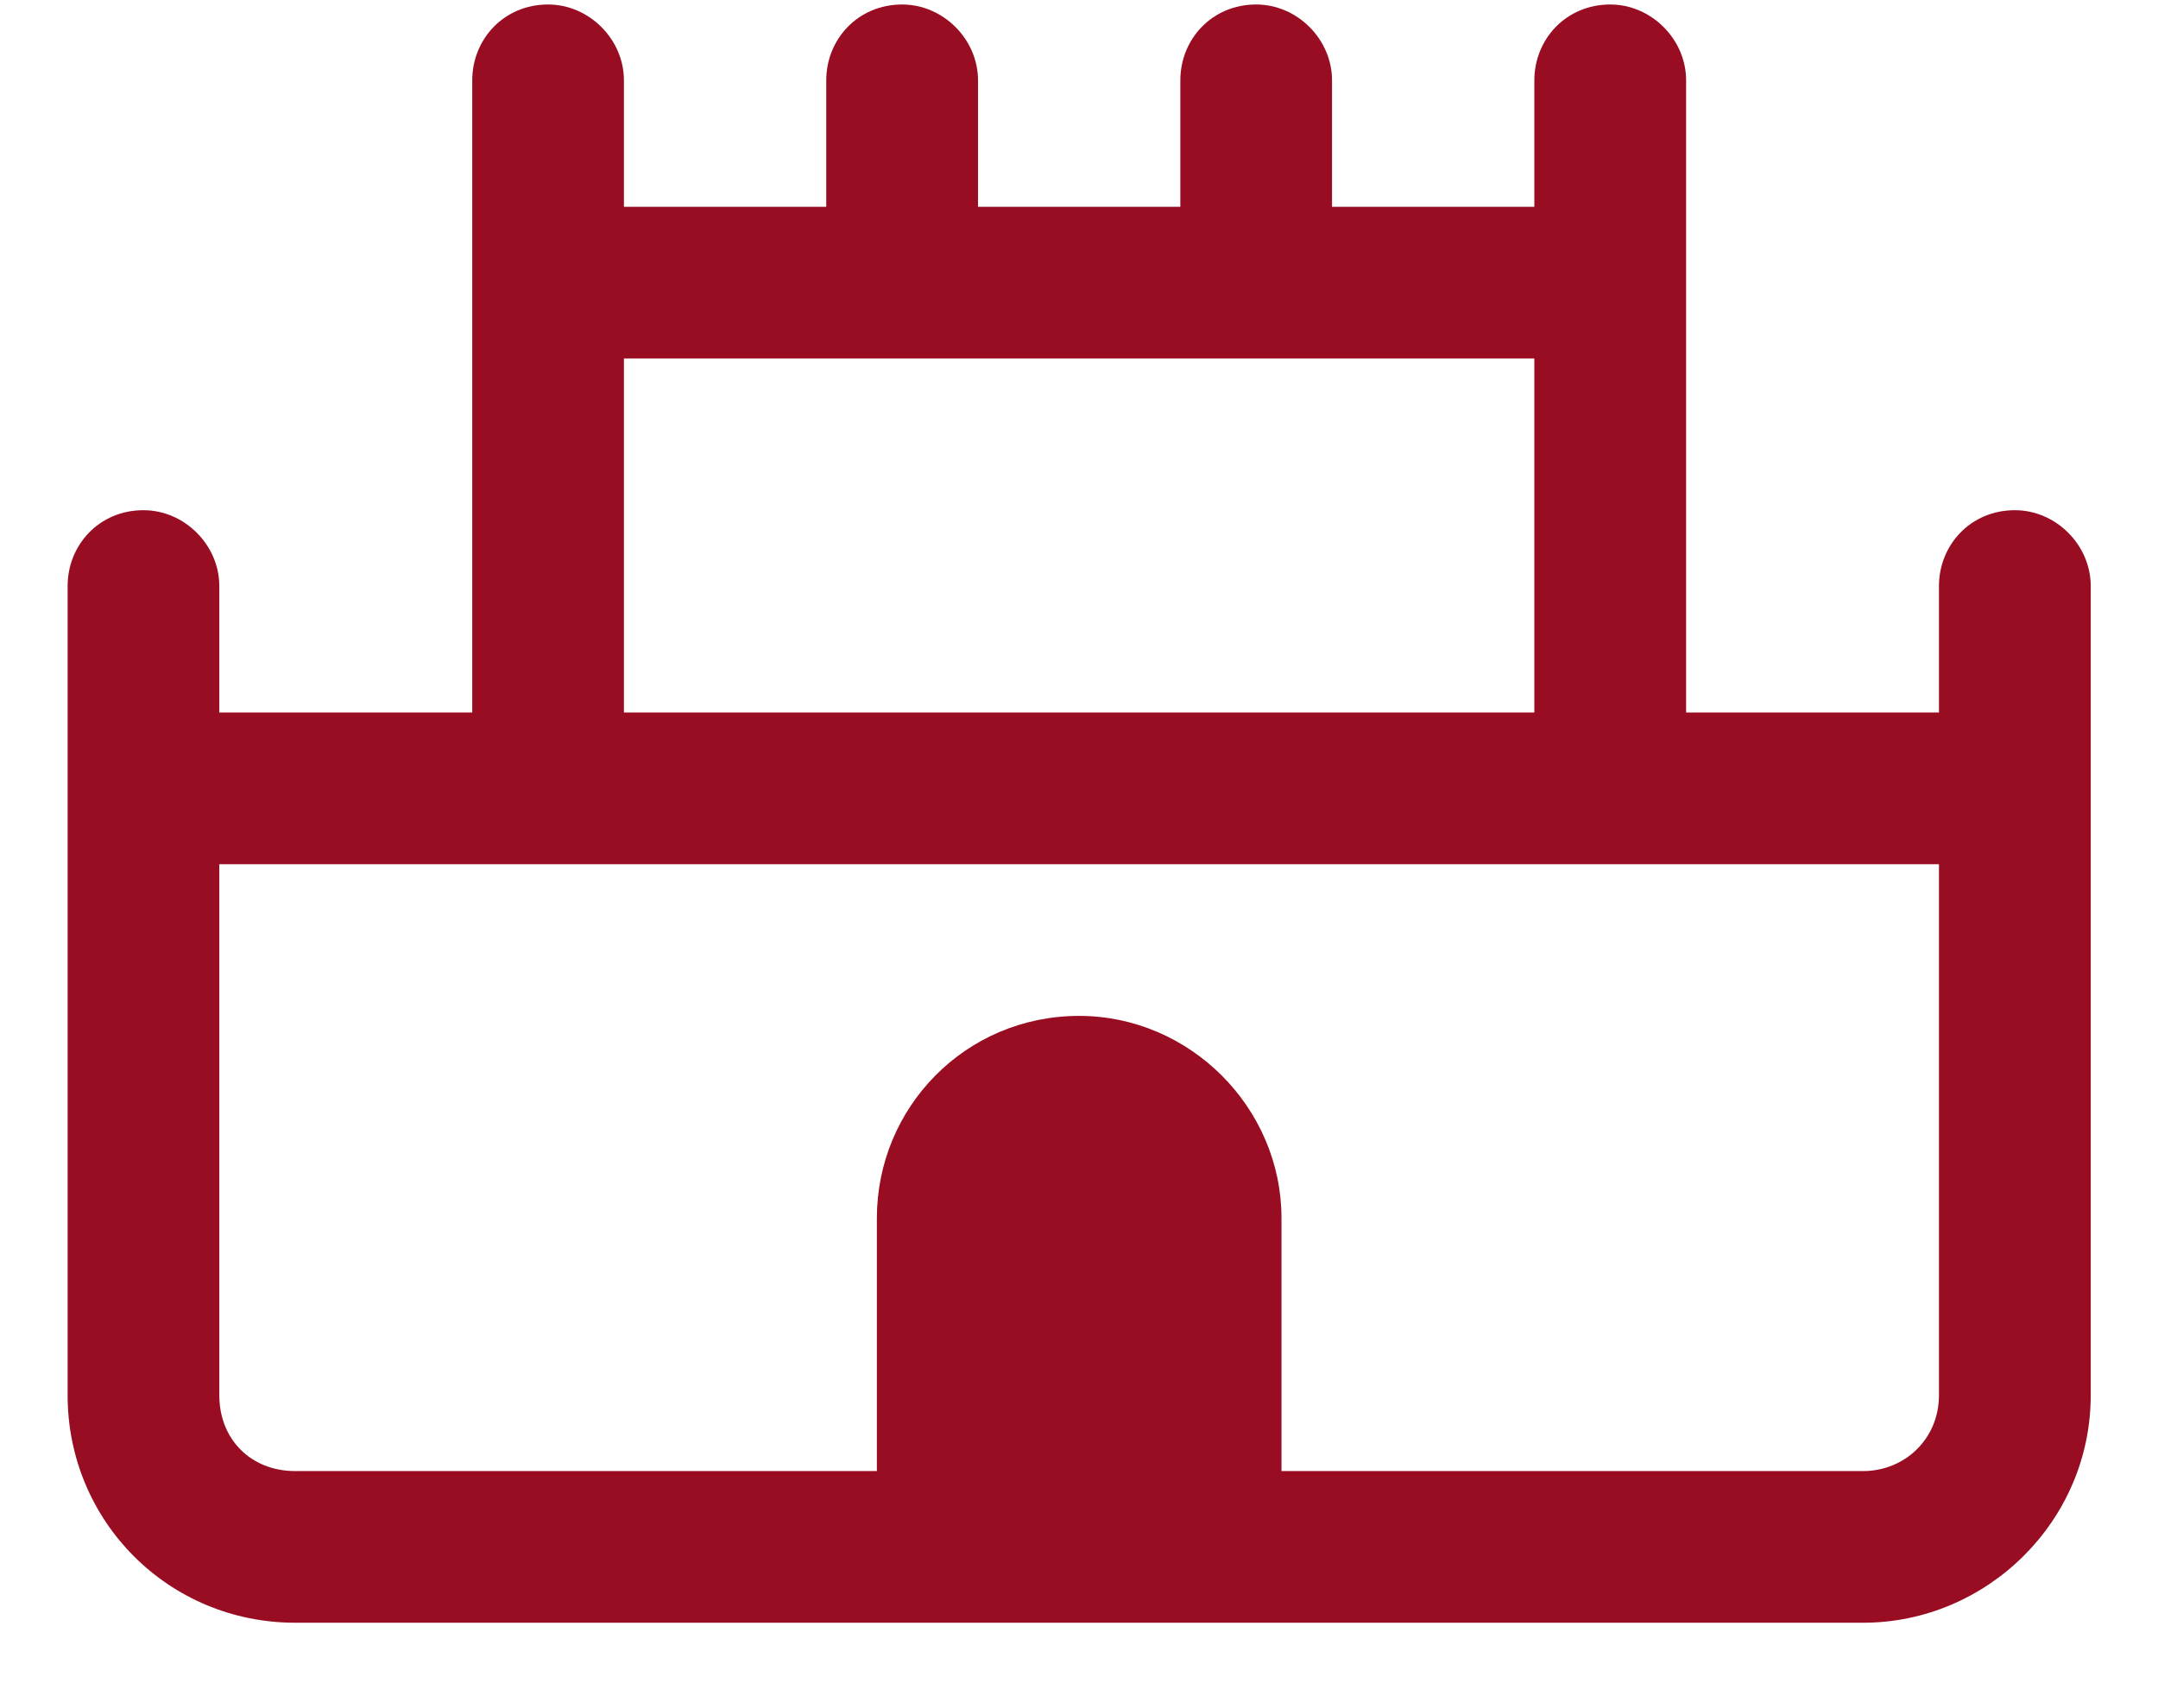 <?xml version="1.0" encoding="UTF-8"?>
<svg xmlns="http://www.w3.org/2000/svg" width="24" height="19" viewBox="0 0 24 19" fill="none">
  <path d="M6.939 2.3H9.189V0.894C9.189 0.437 9.541 0.05 10.033 0.05C10.49 0.05 10.877 0.437 10.877 0.894V2.3H13.127V0.894C13.127 0.437 13.478 0.05 13.97 0.05C14.428 0.05 14.814 0.437 14.814 0.894V2.3H17.064V0.894C17.064 0.437 17.416 0.05 17.908 0.05C18.365 0.05 18.752 0.437 18.752 0.894V7.925H21.564V6.519C21.564 6.062 21.916 5.675 22.408 5.675C22.865 5.675 23.252 6.062 23.252 6.519V15.519C23.252 16.925 22.092 18.05 20.721 18.05H3.283C1.877 18.05 0.752 16.925 0.752 15.519V6.519C0.752 6.062 1.103 5.675 1.595 5.675C2.052 5.675 2.439 6.062 2.439 6.519V7.925H5.252V0.894C5.252 0.437 5.603 0.05 6.095 0.05C6.552 0.05 6.939 0.437 6.939 0.894V2.3ZM6.939 3.988V7.925H17.064V3.988H6.939ZM2.439 9.613V15.519C2.439 16.011 2.791 16.363 3.283 16.363H9.752V13.55C9.752 12.32 10.736 11.3 12.002 11.3C13.232 11.3 14.252 12.32 14.252 13.55V16.363H20.721C21.177 16.363 21.564 16.011 21.564 15.519V9.613H2.439Z" fill="#990D23"></path>
</svg>
